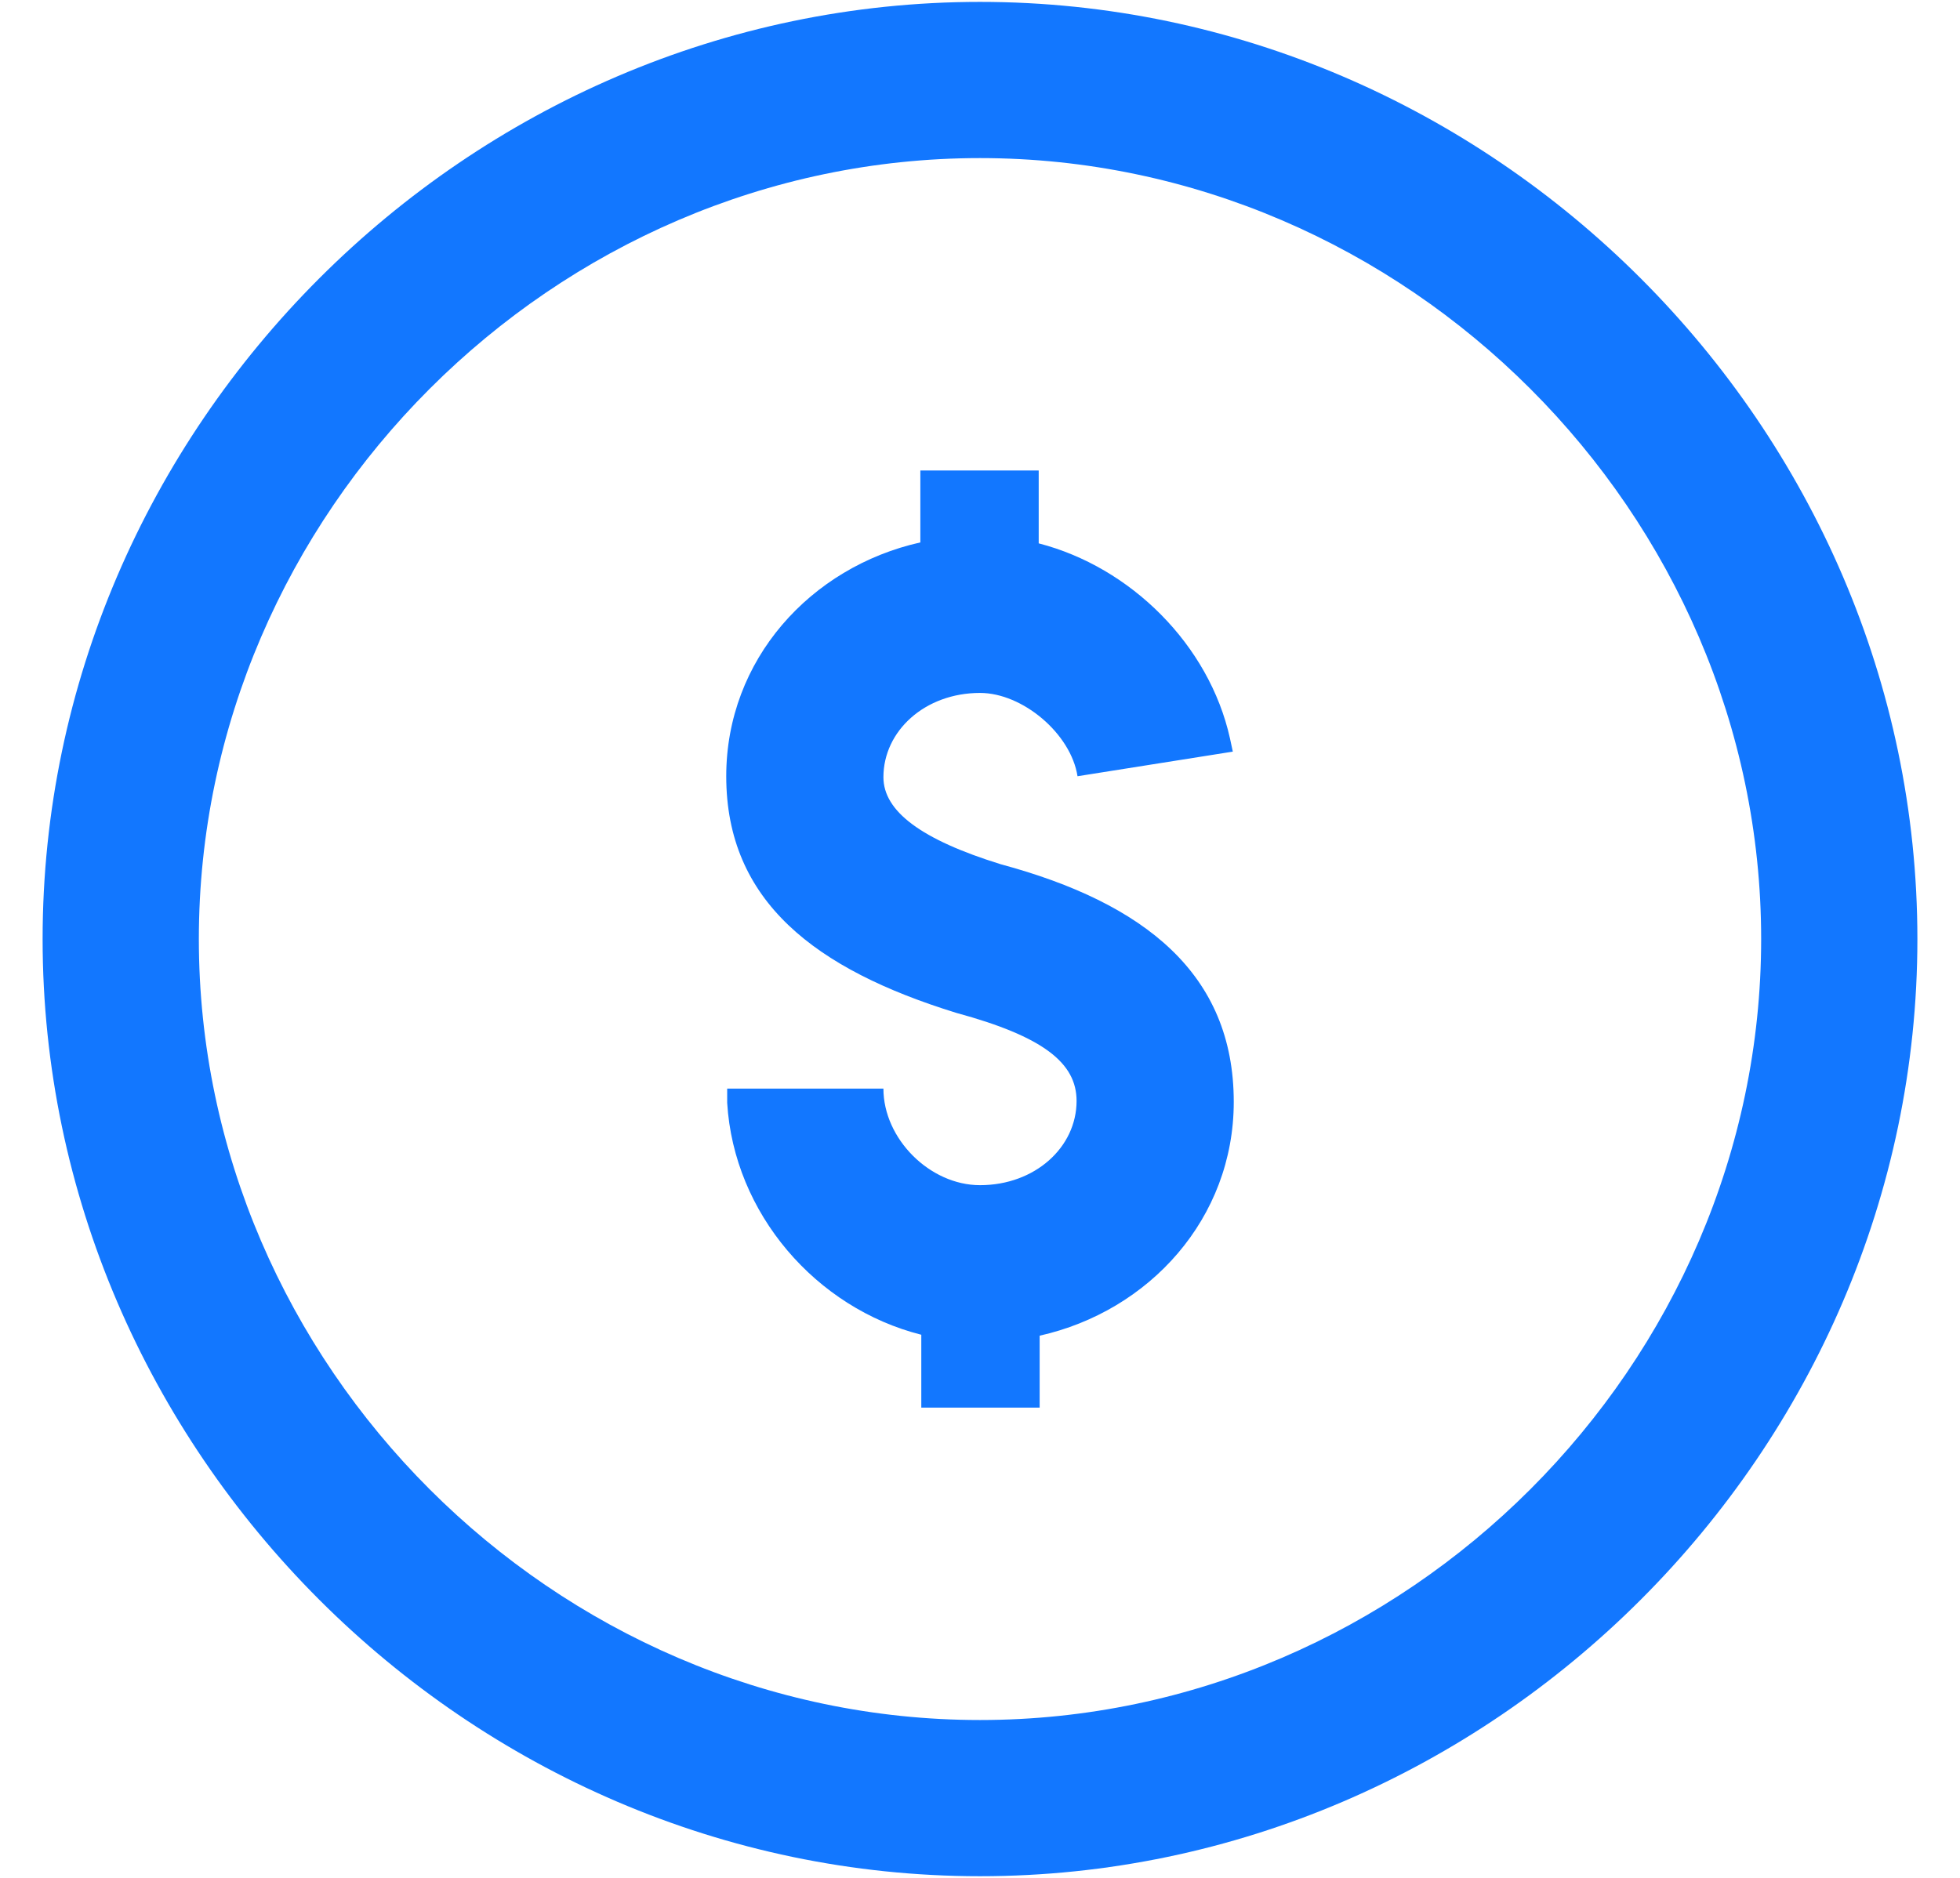 <?xml version="1.0" encoding="utf-8"?>
<!-- Generator: Adobe Illustrator 25.2.1, SVG Export Plug-In . SVG Version: 6.00 Build 0)  -->
<svg version="1.1" id="Layer_1" xmlns="http://www.w3.org/2000/svg" xmlns:xlink="http://www.w3.org/1999/xlink" x="0px" y="0px"
	 viewBox="0 0 207 198.4" enable-background="new 0 0 207 198.4" xml:space="preserve">
<g id="_--Symbols" transform="translate(-4 -4)">
	<g id="Icon-_-Small-_-Flattened-_-Feature-_-Support" transform="translate(4 4)">
	</g>
</g>
<g id="_--Symbols_1_" transform="translate(-4 -4)">
	<g id="Icon-_-Small-_-Flattened-_-Feature-_-Support_1_" transform="translate(4 4)">
	</g>
</g>
<path fill-rule="evenodd" clip-rule="evenodd" fill="#1277FF" d="M103.5,0.2c54.1,0,99,44.9,99,99s-44.9,99-99,99s-99-44.9-99-99
	S49.4,0.2,103.5,0.2z M103.5,16.7c-45,0-82.5,37.5-82.5,82.5s37.5,82.5,82.5,82.5S186,144.2,186,99.2S148.5,16.7,103.5,16.7z
	 M109.7,49.7l0,7.7c9.7,2.5,18,10.7,20.2,20.6l0.3,1.4L113.8,82c-0.7-4.5-5.8-8.8-10.3-8.8c-5.8,0-10.2,4-10.2,8.9
	c0,3.6,4,6.6,12.4,9.2c15.2,4.1,24.6,11.6,24.6,25.1c0,12.3-8.9,22.1-20.5,24.7l0,7.6H97.3l0-7.7c-11.1-2.8-19.8-12.8-20.5-24.5
	l0-1.5h16.5c0,5.3,4.9,10.2,10.2,10.2c5.8,0,10.2-4,10.2-8.9c0-4-3.5-6.8-12.7-9.3c-14.9-4.6-24.3-11.8-24.3-25
	c0-12.3,8.9-22.1,20.5-24.7l0-7.6H109.7z"/>
</svg>
